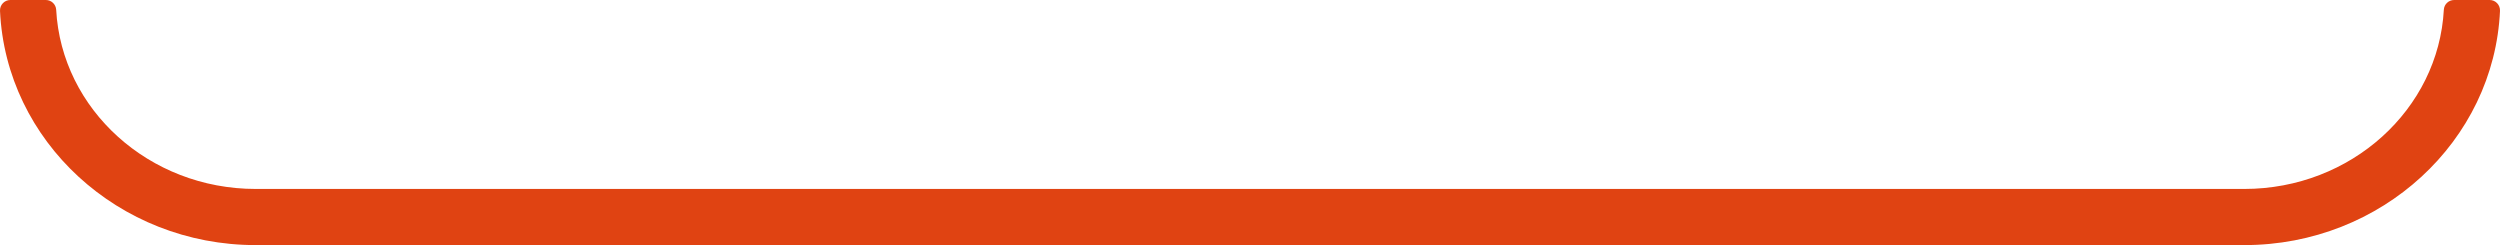 <?xml version="1.0" encoding="utf-8"?>
<svg xmlns="http://www.w3.org/2000/svg" fill="none" height="100%" overflow="visible" preserveAspectRatio="none" style="display: block;" viewBox="0 0 158.999 15.588" width="100%">
<path d="M142.737 15.588H16.263C7.53 15.588 0.38 8.966 0.001 0.692C-0.017 0.316 0.281 0 0.657 0H2.916C3.263 0 3.553 0.272 3.573 0.619C3.914 6.958 9.475 12.017 16.263 12.017H142.737C149.525 12.017 155.086 6.958 155.427 0.619C155.445 0.272 155.734 0 156.084 0H158.342C158.718 0 159.016 0.316 158.999 0.692C158.619 8.968 151.47 15.588 142.736 15.588H142.737Z" fill="#E04312" id="Vector"/>
</svg>